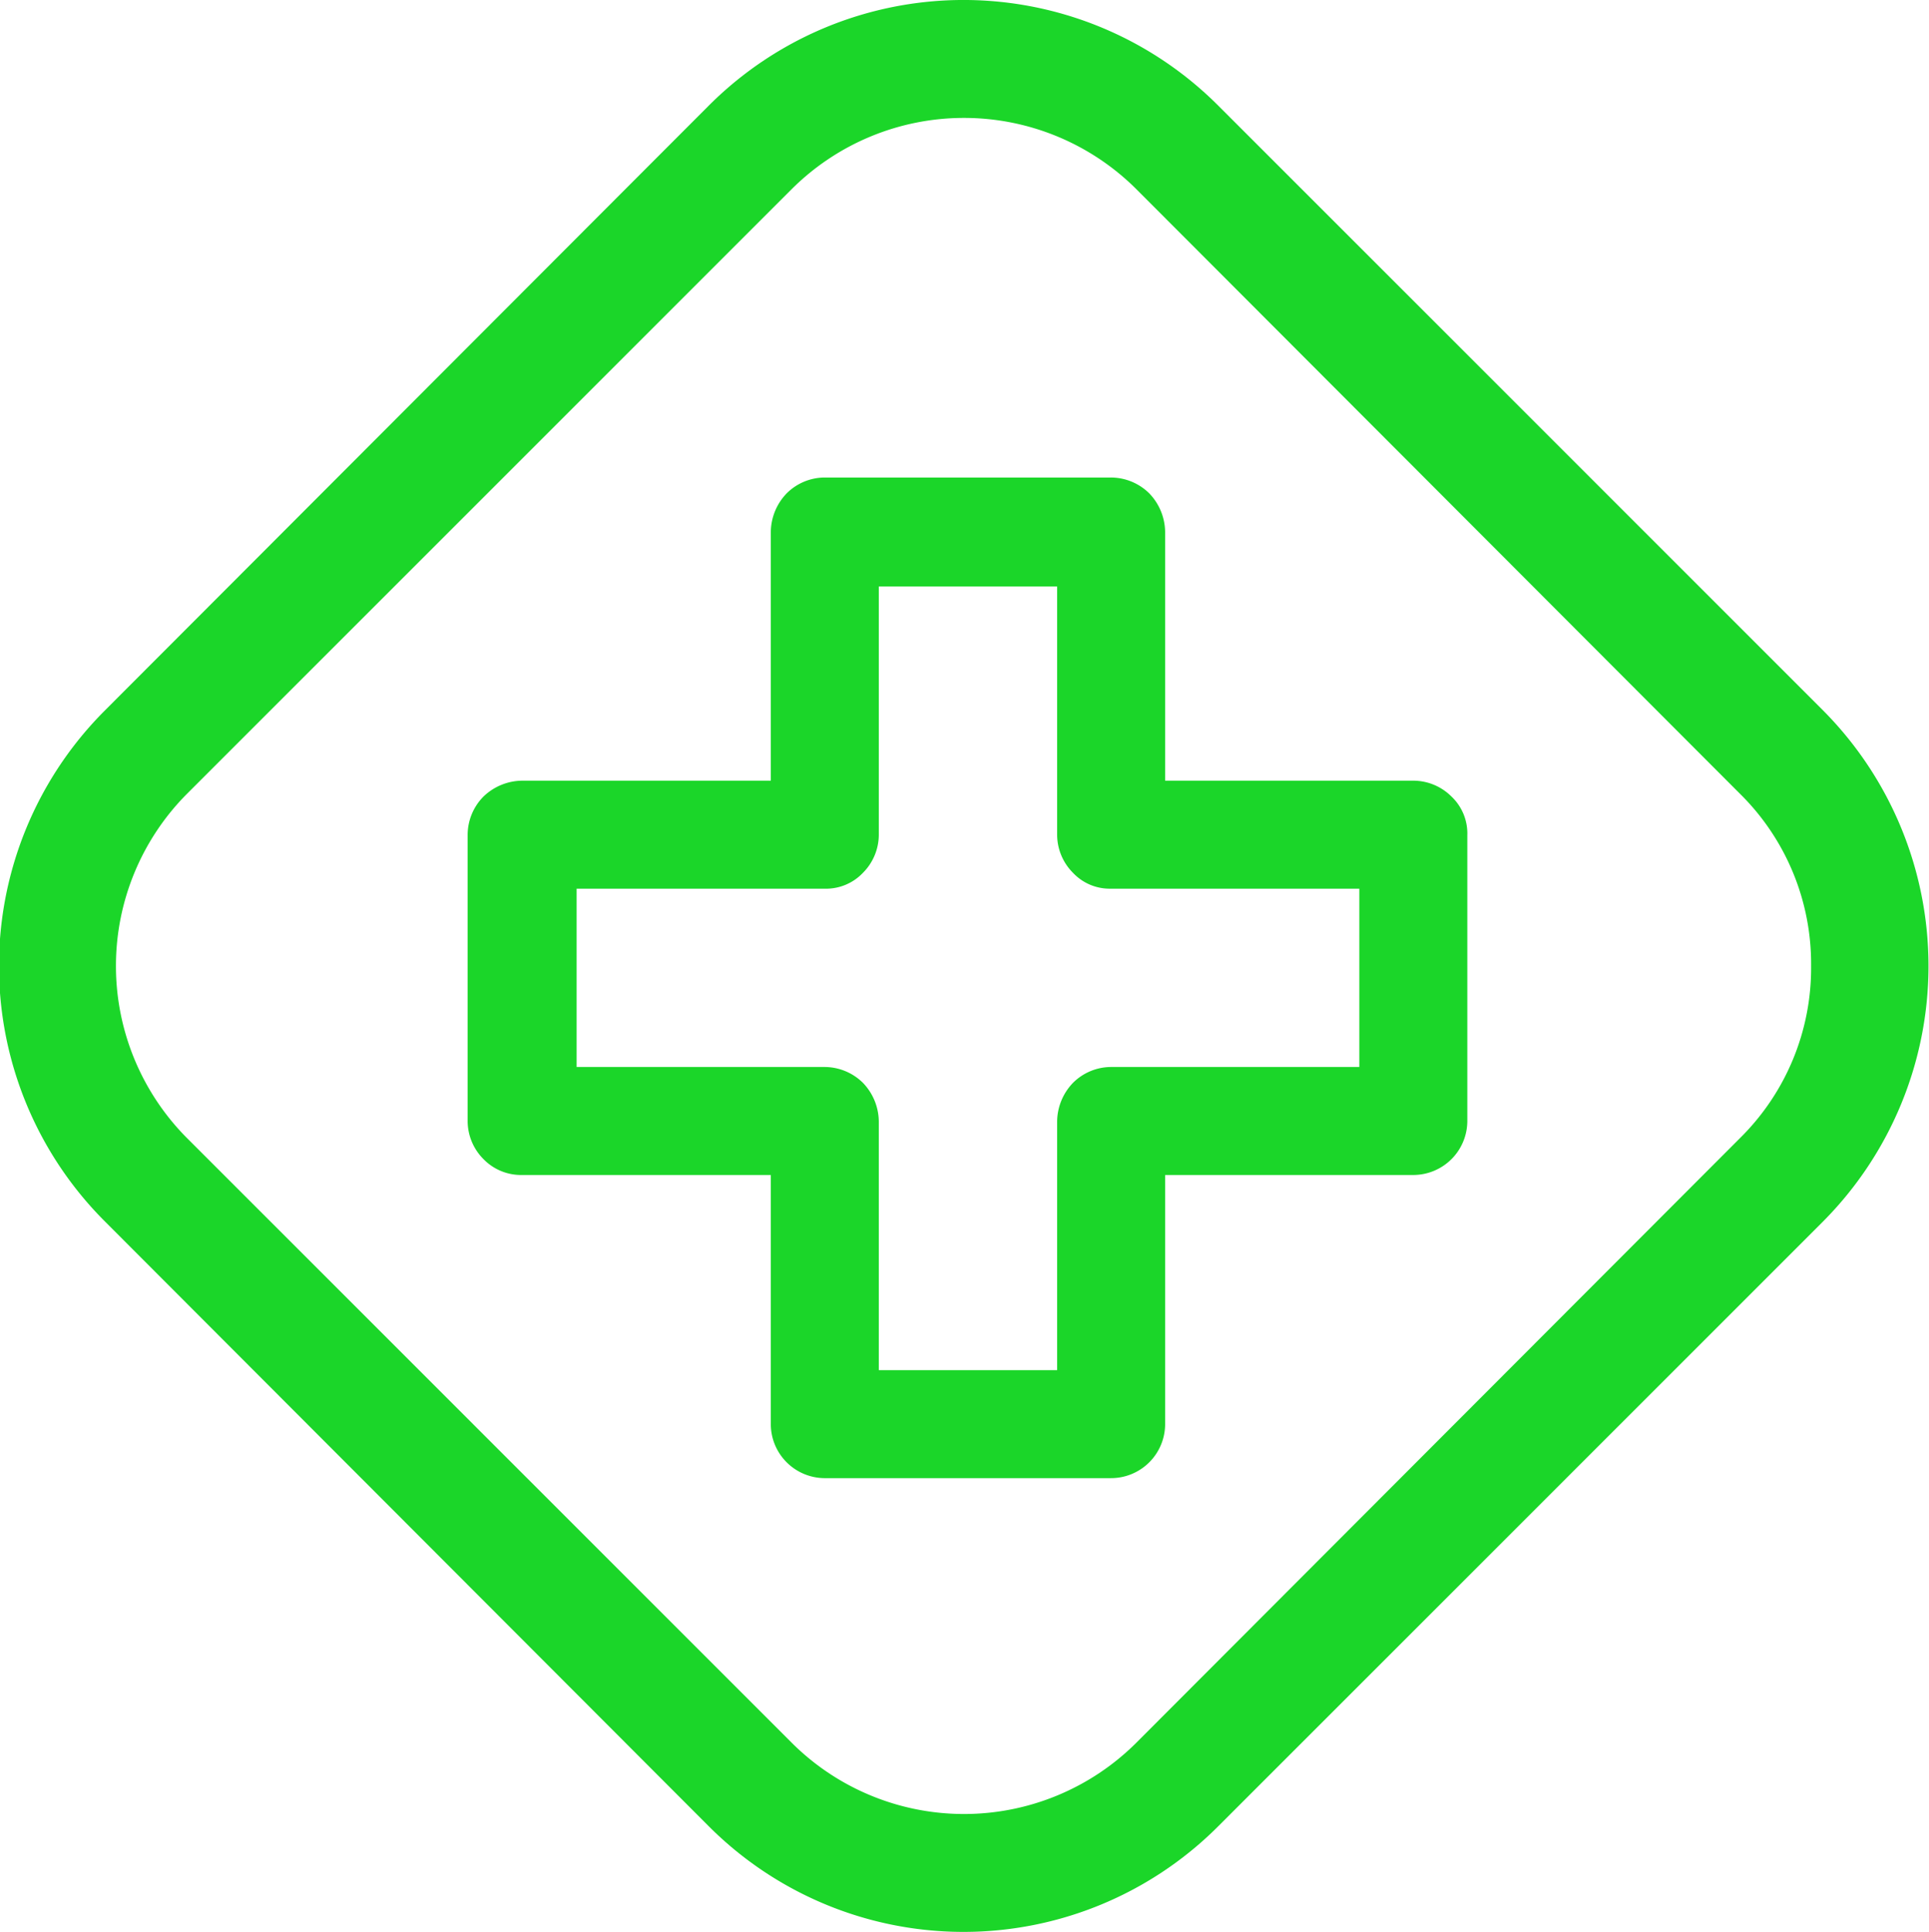 <svg xmlns="http://www.w3.org/2000/svg" width="19.47" height="19.5" viewBox="0 0 19.47 19.5">
  <defs>
    <style>
      .cls-1 {
        fill: #1bd629;
        fill-rule: evenodd;
      }
    </style>
  </defs>
  <path id="形状_609" data-name="形状 609" class="cls-1" d="M1645.24,2601.42l-6.1-6.1a3.633,3.633,0,0,0-5.15,0l-6.09,6.1a3.645,3.645,0,0,0,0,5.16l6.09,6.1a3.633,3.633,0,0,0,5.15,0l6.1-6.1A3.658,3.658,0,0,0,1645.24,2601.42Zm-0.12,2.58a2.41,2.41,0,0,1-.72,1.74l-6.09,6.1a2.462,2.462,0,0,1-3.48,0l-6.1-6.1a2.463,2.463,0,0,1,0-3.48l6.1-6.1a2.463,2.463,0,0,1,3.48,0l6.09,6.1A2.41,2.41,0,0,1,1645.12,2604Zm-4.01-1.87h-2.51v-2.51a0.57,0.57,0,0,0-.16-0.39,0.552,0.552,0,0,0-.39-0.16h-2.89a0.546,0.546,0,0,0-.38.16,0.57,0.57,0,0,0-.16.39v2.51h-2.51a0.57,0.57,0,0,0-.39.16,0.552,0.552,0,0,0-.16.39v2.89a0.546,0.546,0,0,0,.16.38,0.528,0.528,0,0,0,.39.16h2.51v2.52a0.546,0.546,0,0,0,.54.54h2.89a0.546,0.546,0,0,0,.55-0.54v-2.52h2.51a0.546,0.546,0,0,0,.54-0.54v-2.89a0.513,0.513,0,0,0-.16-0.39A0.546,0.546,0,0,0,1641.11,2602.13Zm-3.6,3.44v2.51h-1.8v-2.51a0.57,0.57,0,0,0-.16-0.39,0.552,0.552,0,0,0-.39-0.16h-2.5v-1.8h2.5a0.513,0.513,0,0,0,.39-0.16,0.546,0.546,0,0,0,.16-0.38v-2.51h1.8v2.51a0.546,0.546,0,0,0,.16.38,0.507,0.507,0,0,0,.38.16h2.51v1.8h-2.51a0.546,0.546,0,0,0-.38.16A0.57,0.57,0,0,0,1637.51,2605.57Z" transform="translate(-1626.84 -2594.25)"/>
</svg>
